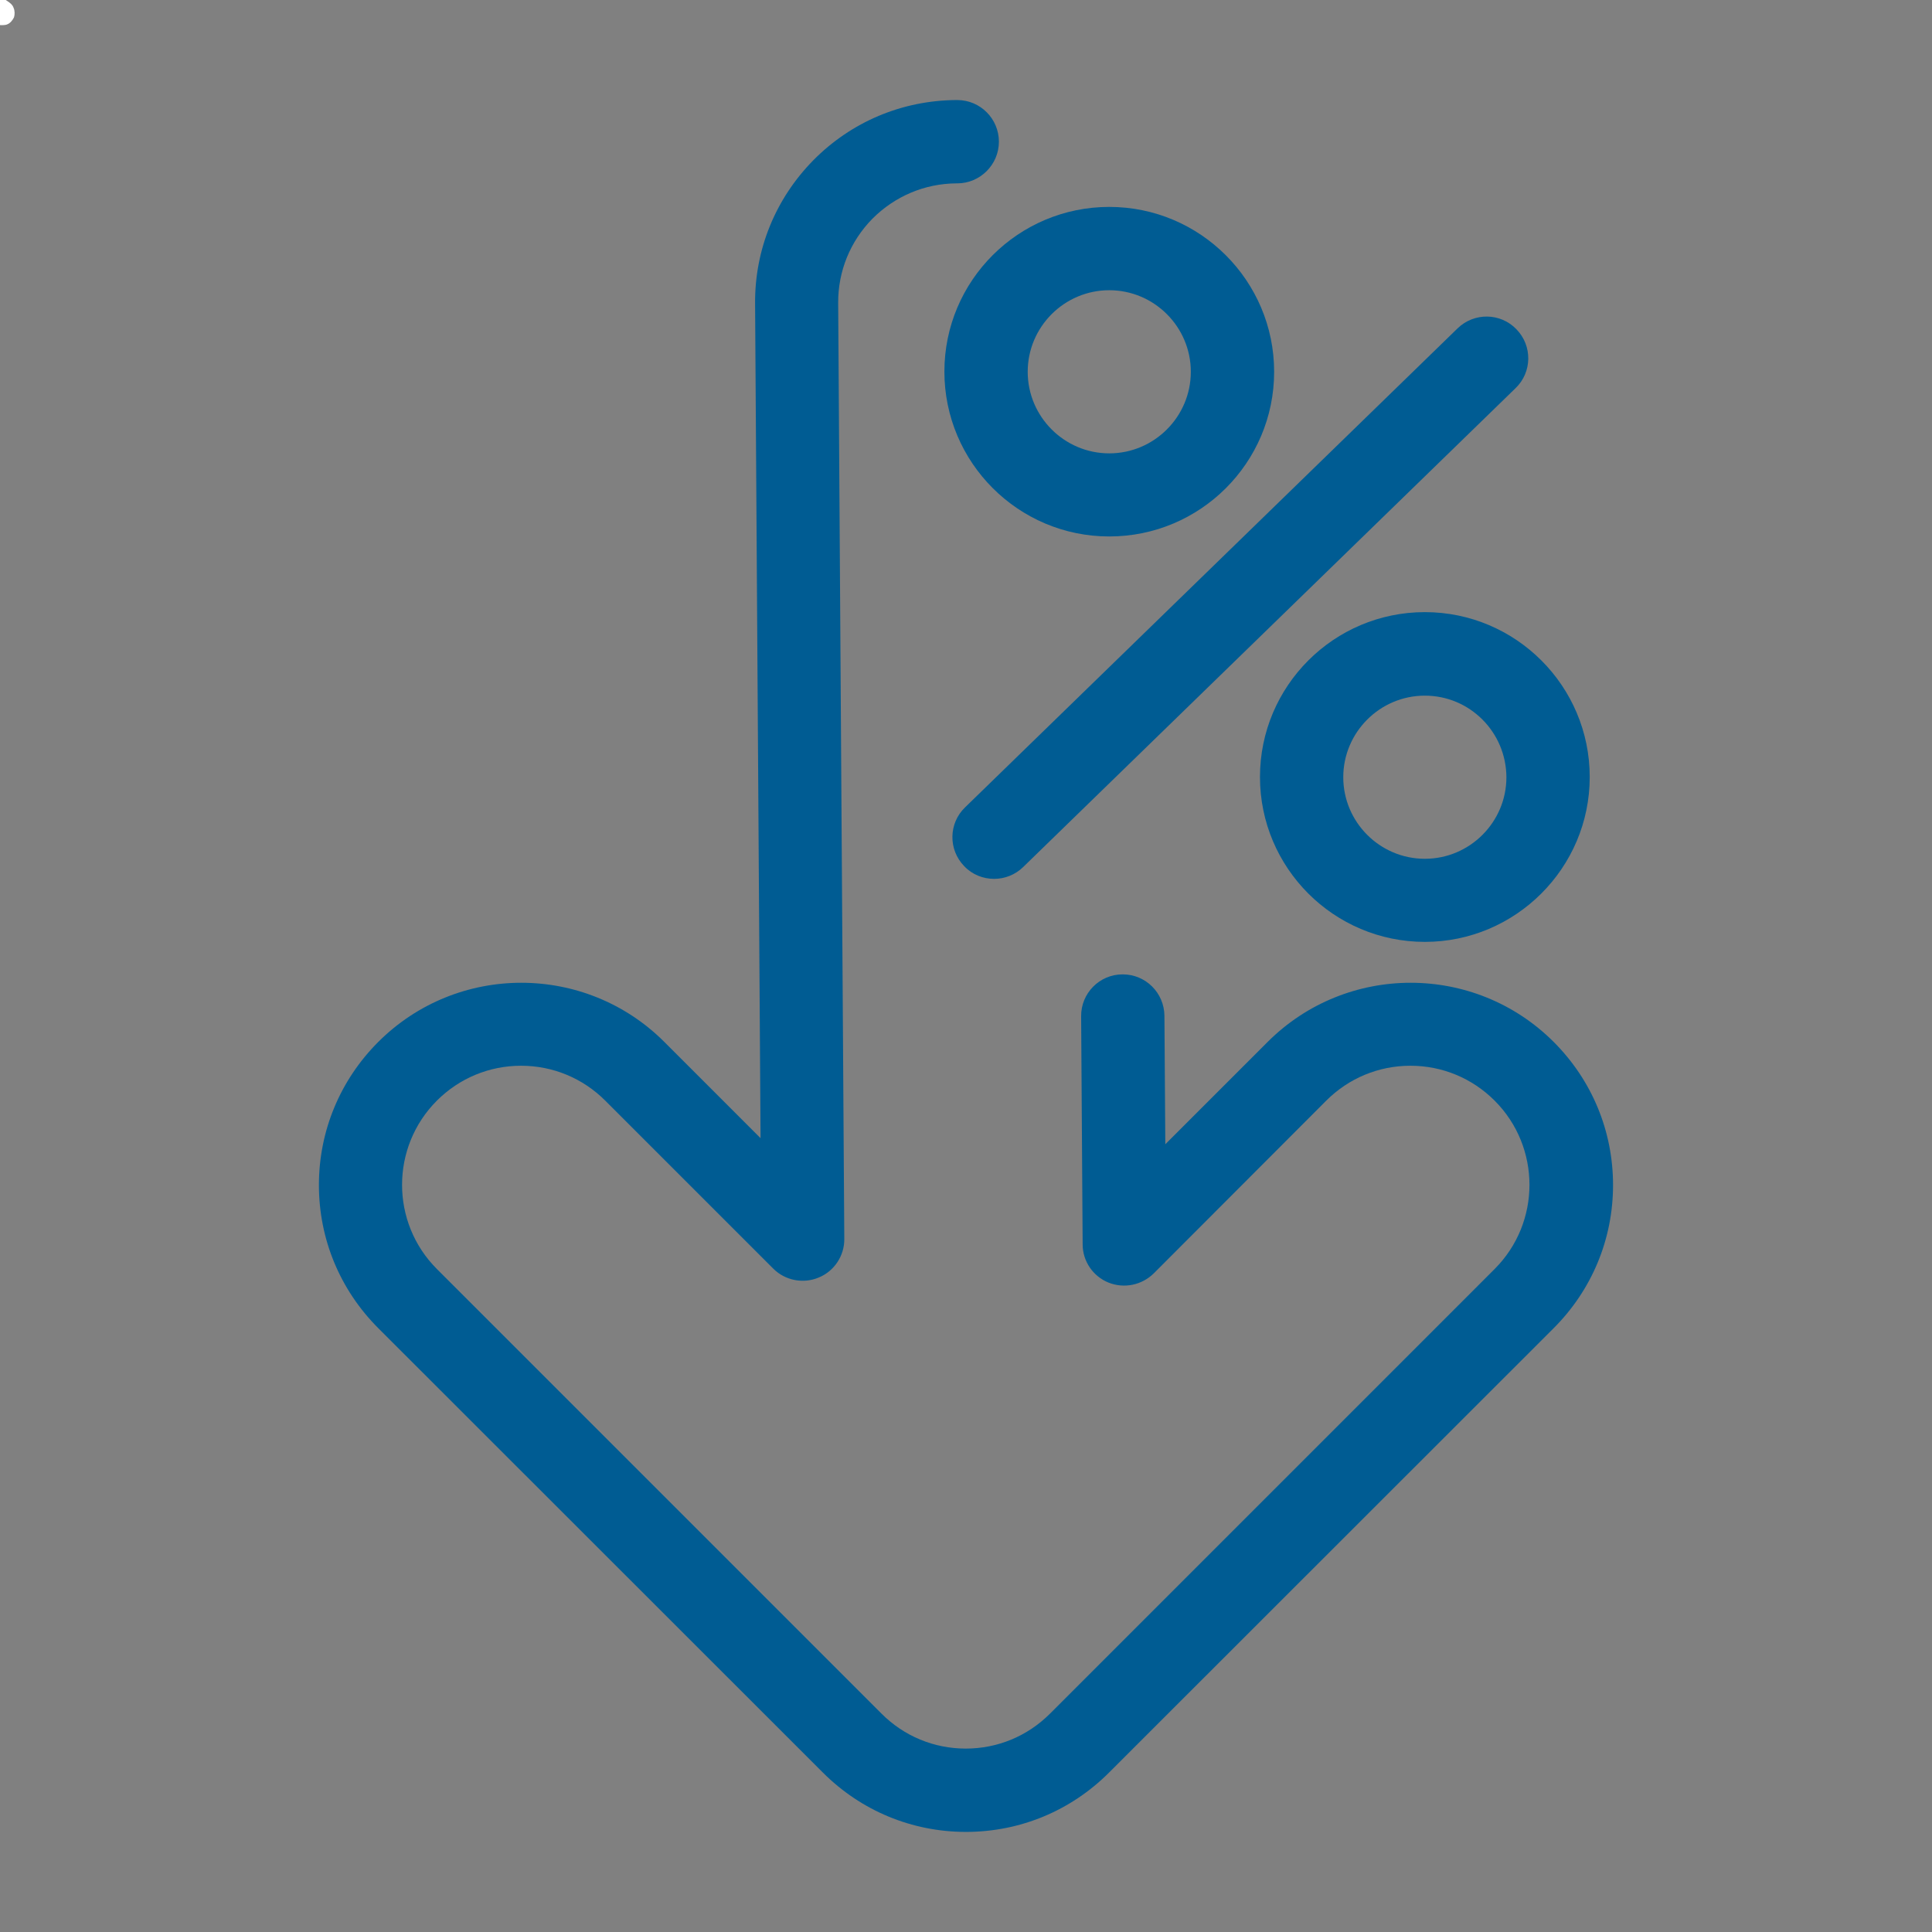 <svg xmlns="http://www.w3.org/2000/svg" xmlns:xlink="http://www.w3.org/1999/xlink" width="400" zoomAndPan="magnify" viewBox="0 0 300 300" height="400" preserveAspectRatio="xMidYMid meet" version="1.0"><rect x="0" y="0" width="300" height="300" fill="#808080" stroke="none"/><defs><clipPath id="4dc510faa1"><path d="M 0 0 L 2.316 0 L 2.316 3.938 L 0 3.938 Z M 0 0 " clip-rule="nonzero"/></clipPath><clipPath id="e02afbc501"><path d="M -0.719 3.836 C -17.145 -3.168 -17.281 -3.438 -17.414 -3.84 C -17.551 -4.379 -17.414 -5.387 -17.012 -5.859 C -16.539 -6.332 -15.125 -6.668 -14.52 -6.465 C -13.914 -6.262 -13.375 -5.457 -13.242 -4.918 C -13.105 -4.445 -13.242 -3.906 -13.445 -3.504 C -13.578 -3.168 -13.98 -2.695 -14.387 -2.562 C -14.926 -2.359 -15.867 -2.293 -16.406 -2.629 C -16.945 -2.898 -17.414 -3.773 -17.48 -4.312 C -17.551 -4.781 -17.48 -5.32 -17.145 -5.656 C -16.742 -6.129 -15.867 -6.602 -14.723 -6.531 C -11.691 -6.465 -0.922 -1.281 1.098 0.133 C 1.703 0.535 1.973 0.805 2.105 1.211 C 2.309 1.613 2.309 2.285 2.176 2.691 C 1.973 3.094 1.637 3.566 1.164 3.766 C 0.691 4.035 -0.719 3.836 -0.719 3.836 " clip-rule="nonzero"/></clipPath><clipPath id="f246c57ab6"><path d="M 49.52 15.355 L 250.52 15.355 L 250.52 284.605 L 49.52 284.605 Z M 49.52 15.355 " clip-rule="nonzero"/></clipPath></defs><g clip-path="url(#4dc510faa1)"><g clip-path="url(#e02afbc501)"><path fill="#ffffff" d="M -20.176 -9.227 L 4.852 -9.227 L 4.852 6.594 L -20.176 6.594 Z M -20.176 -9.227 " fill-opacity="1" fill-rule="nonzero"/></g></g><g clip-path="url(#f246c57ab6)"><path fill="#005c93" d="M 149.996 284.457 C 141.598 284.457 133.707 281.172 127.781 275.246 L 58.73 206.23 C 52.805 200.301 49.52 192.414 49.52 184.016 C 49.52 175.617 52.805 167.727 58.73 161.797 C 70.992 149.539 90.902 149.539 103.164 161.797 L 118.098 176.734 L 117.25 47.168 C 117.184 38.77 120.398 30.879 126.293 24.883 C 132.184 18.922 140.039 15.605 148.438 15.535 L 148.641 15.535 C 152.23 15.535 155.109 18.449 155.109 22.004 C 155.109 25.562 152.199 28.473 148.641 28.473 L 148.508 28.473 C 143.562 28.508 138.957 30.473 135.469 33.961 C 132.016 37.48 130.117 42.121 130.152 47.066 L 131.102 192.379 C 131.133 194.984 129.543 197.391 127.137 198.371 C 124.734 199.387 121.922 198.848 120.062 196.984 L 93.984 170.906 C 90.496 167.422 85.855 165.488 80.914 165.488 C 75.969 165.488 71.328 167.422 67.84 170.906 C 60.629 178.121 60.629 189.84 67.84 197.051 L 136.891 266.102 C 140.379 269.59 145.02 271.52 149.965 271.52 C 154.906 271.52 159.547 269.59 163.035 266.102 L 232.086 197.051 C 239.297 189.84 239.297 178.121 232.086 170.906 C 228.598 167.422 223.957 165.488 219.012 165.488 C 214.07 165.488 209.43 167.422 205.941 170.906 L 179.156 197.73 C 177.293 199.559 174.551 200.133 172.109 199.152 C 169.707 198.168 168.113 195.832 168.113 193.227 L 167.879 157.801 C 167.844 154.246 170.723 151.301 174.312 151.301 C 174.312 151.301 174.348 151.301 174.348 151.301 C 177.902 151.301 180.781 154.18 180.812 157.734 L 180.949 177.68 L 196.832 161.797 C 209.09 149.539 229.004 149.539 241.262 161.797 C 247.188 167.727 250.473 175.617 250.473 184.016 C 250.473 192.414 247.188 200.301 241.262 206.23 L 172.211 275.246 C 166.285 281.172 158.395 284.457 149.996 284.457 Z M 149.996 284.457 " fill-opacity="1" fill-rule="nonzero"/></g><path fill="#005c93" d="M 172.246 83.301 C 158.125 83.301 146.645 71.82 146.645 57.699 C 146.645 43.578 158.125 32.129 172.246 32.129 C 186.367 32.129 197.848 43.609 197.848 57.73 C 197.848 71.855 186.367 83.301 172.246 83.301 Z M 172.246 45.066 C 165.27 45.066 159.582 50.758 159.582 57.73 C 159.582 64.707 165.27 70.398 172.246 70.398 C 179.223 70.398 184.91 64.707 184.91 57.73 C 184.91 50.758 179.223 45.066 172.246 45.066 Z M 172.246 45.066 " fill-opacity="1" fill-rule="nonzero"/><path fill="#005c93" d="M 221.25 146.254 C 207.125 146.254 195.648 134.773 195.648 120.652 C 195.648 106.531 207.125 95.051 221.25 95.051 C 235.371 95.051 246.852 106.531 246.852 120.652 C 246.852 134.773 235.336 146.254 221.25 146.254 Z M 221.25 108.02 C 214.273 108.02 208.582 113.711 208.582 120.688 C 208.582 127.664 214.273 133.352 221.25 133.352 C 228.223 133.352 233.914 127.664 233.914 120.688 C 233.879 113.676 228.223 108.02 221.25 108.02 Z M 221.25 108.02 " fill-opacity="1" fill-rule="nonzero"/><path fill="#005c93" d="M 154.367 136.469 C 152.672 136.469 150.98 135.824 149.727 134.504 C 147.219 131.93 147.289 127.832 149.863 125.359 L 226.328 50.992 C 228.902 48.488 233 48.555 235.473 51.129 C 237.977 53.703 237.91 57.801 235.336 60.273 L 158.871 134.641 C 157.617 135.859 155.992 136.469 154.367 136.469 Z M 154.367 136.469 " fill-opacity="1" fill-rule="nonzero"/></svg>
